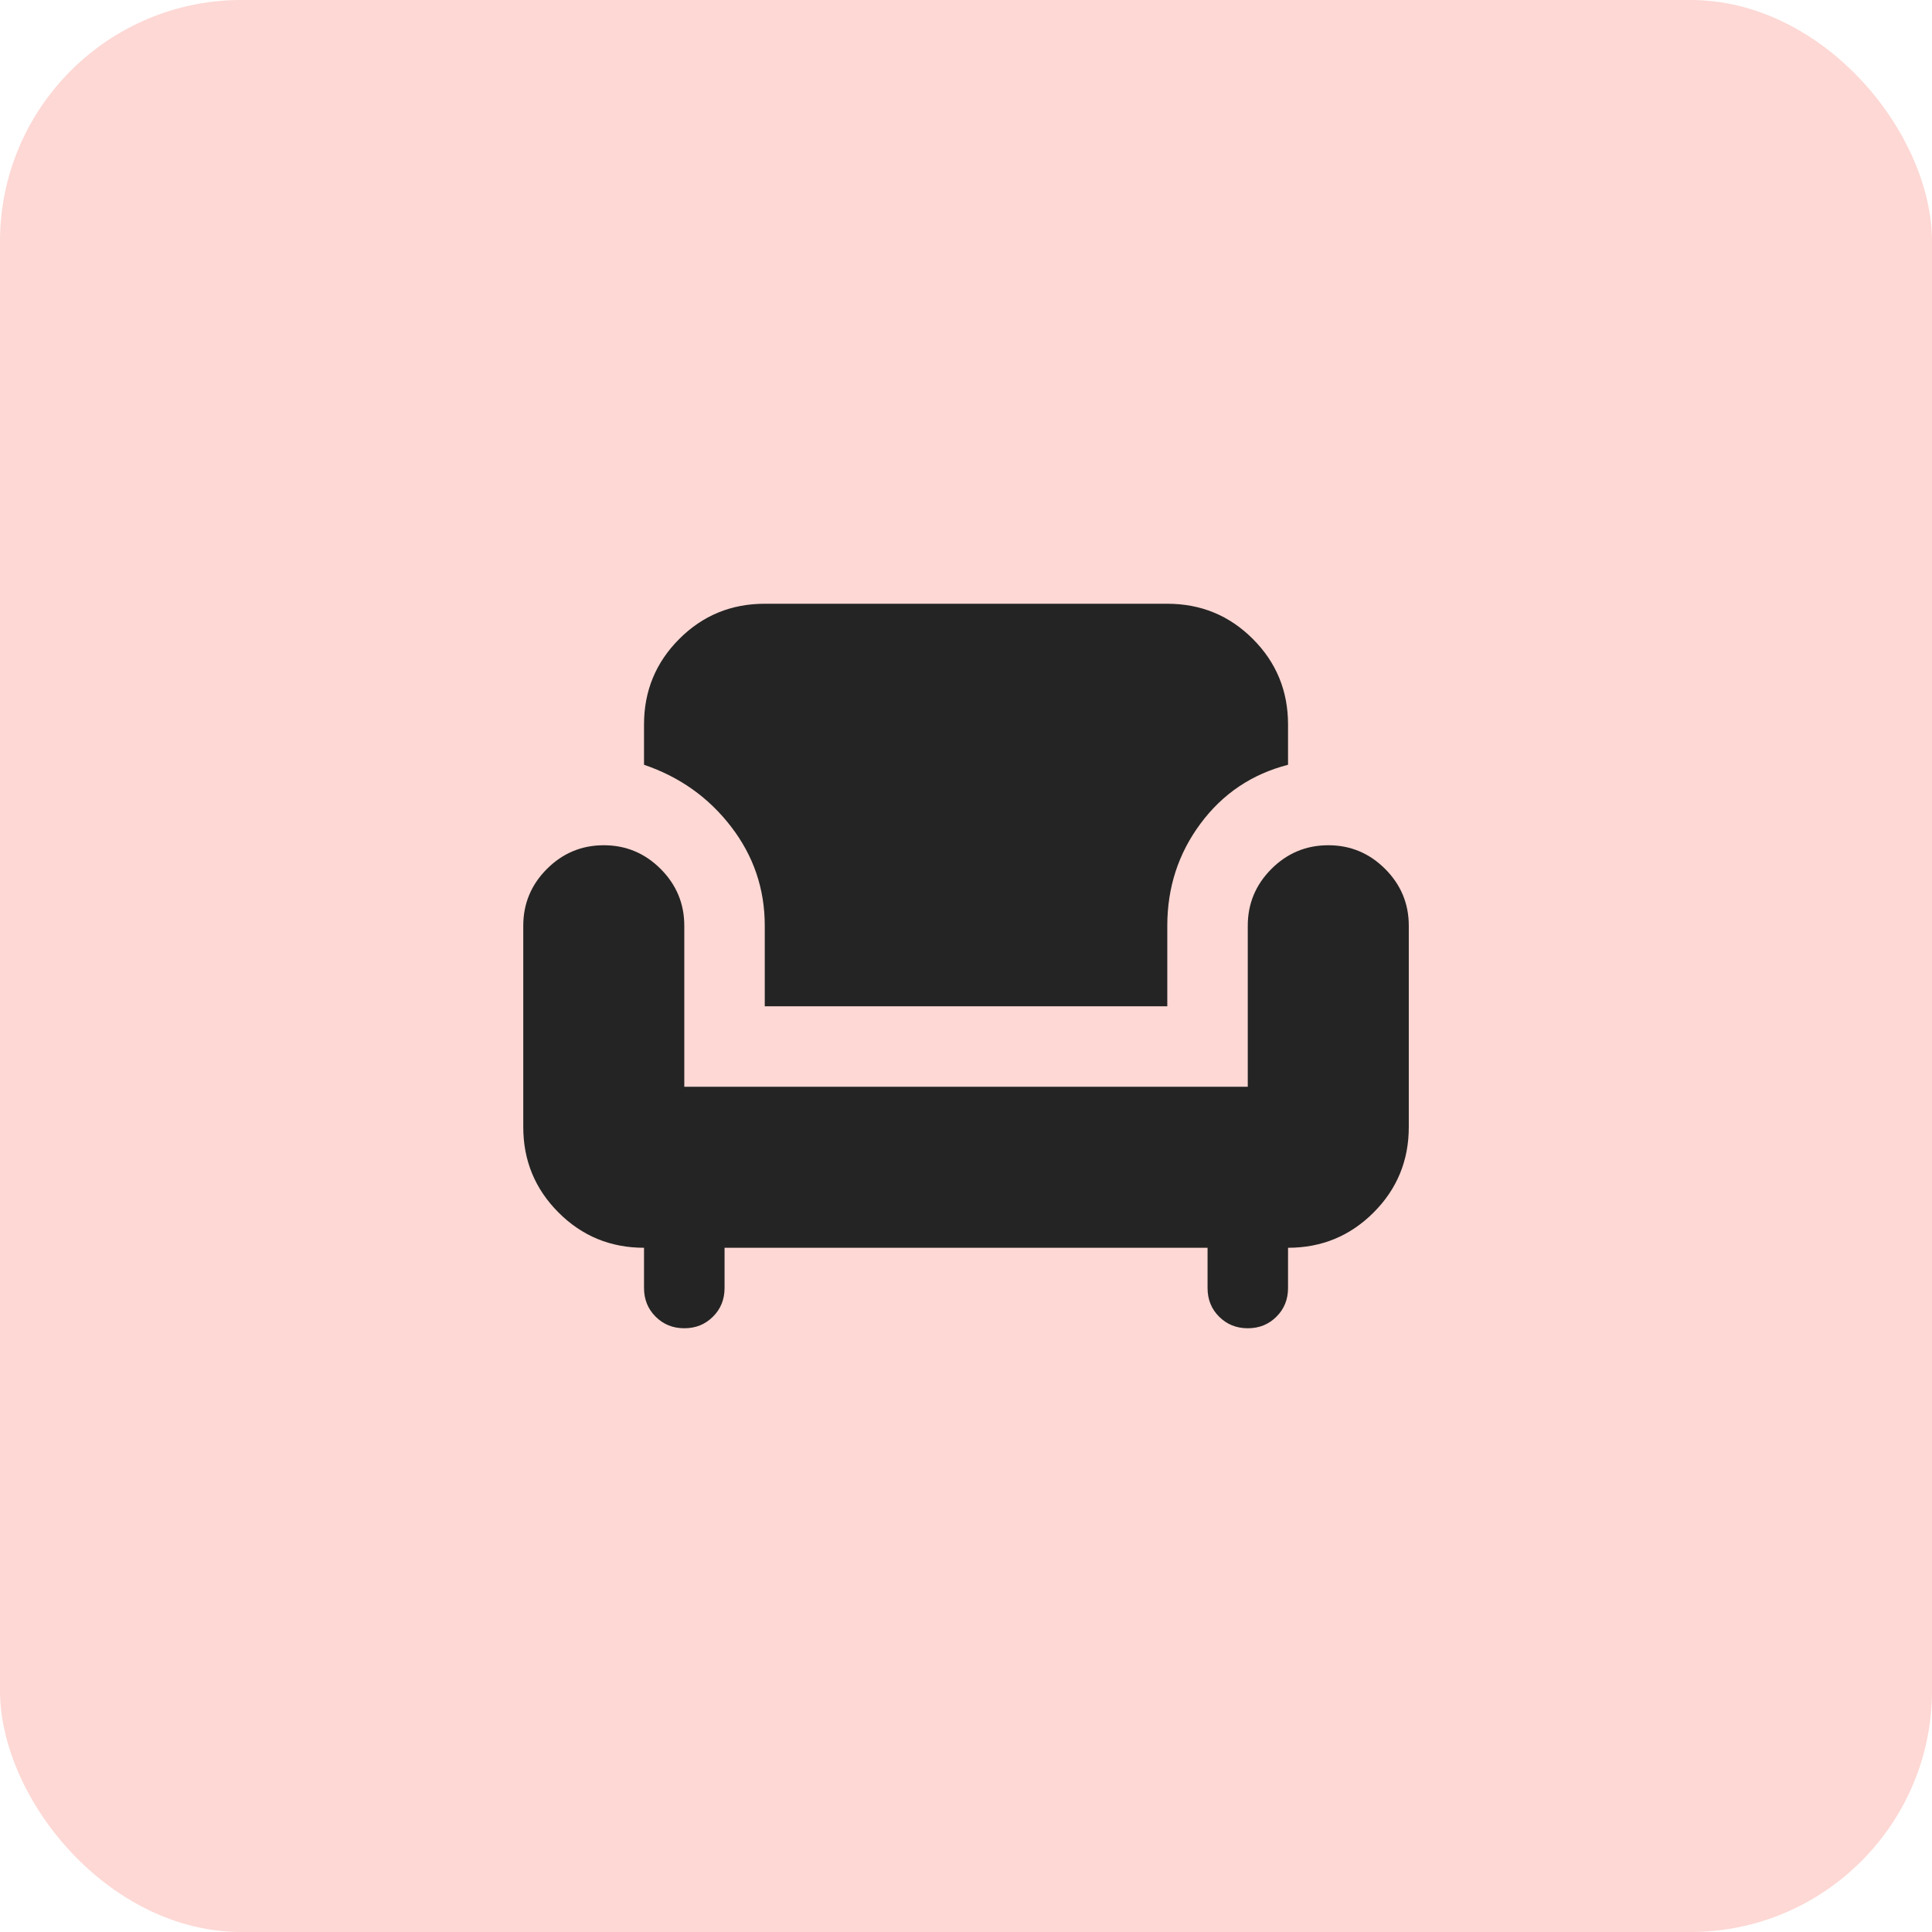 <svg width="32" height="32" viewBox="0 0 32 32" fill="none" xmlns="http://www.w3.org/2000/svg">
<rect opacity="0.3" width="32" height="32" rx="4" fill="#F77D6E"/>
<mask id="mask0_3069_18044" style="mask-type:alpha" maskUnits="userSpaceOnUse" x="8" y="8" width="17" height="16">
<rect x="8" y="8" width="16" height="16" fill="#D9D9D9"/>
</mask>
<g mask="url(#mask0_3069_18044)">
<path d="M11.334 22C11.145 22 10.987 21.936 10.859 21.808C10.731 21.681 10.667 21.522 10.667 21.333V20.667C10.112 20.667 9.639 20.472 9.251 20.083C8.862 19.694 8.667 19.222 8.667 18.667V15.333C8.667 14.967 8.798 14.653 9.059 14.392C9.32 14.131 9.634 14 10.001 14C10.367 14 10.681 14.131 10.942 14.392C11.203 14.653 11.334 14.967 11.334 15.333V18H20.667V15.333C20.667 14.967 20.798 14.653 21.059 14.392C21.32 14.131 21.634 14 22.001 14C22.367 14 22.681 14.131 22.942 14.392C23.203 14.653 23.334 14.967 23.334 15.333V18.667C23.334 19.222 23.14 19.694 22.751 20.083C22.362 20.472 21.89 20.667 21.334 20.667V21.333C21.334 21.522 21.27 21.681 21.142 21.808C21.015 21.936 20.856 22 20.667 22C20.478 22 20.32 21.936 20.192 21.808C20.064 21.681 20.001 21.522 20.001 21.333V20.667H12.001V21.333C12.001 21.522 11.937 21.681 11.809 21.808C11.681 21.936 11.523 22 11.334 22ZM12.667 16.667V15.333C12.667 14.722 12.481 14.175 12.109 13.692C11.737 13.208 11.256 12.867 10.667 12.667V12C10.667 11.444 10.862 10.972 11.251 10.583C11.639 10.194 12.112 10 12.667 10H19.334C19.89 10 20.362 10.194 20.751 10.583C21.14 10.972 21.334 11.444 21.334 12V12.667C20.734 12.822 20.251 13.147 19.884 13.642C19.517 14.136 19.334 14.7 19.334 15.333V16.667H12.667Z" fill="#242424"/>
</g>
</svg>

